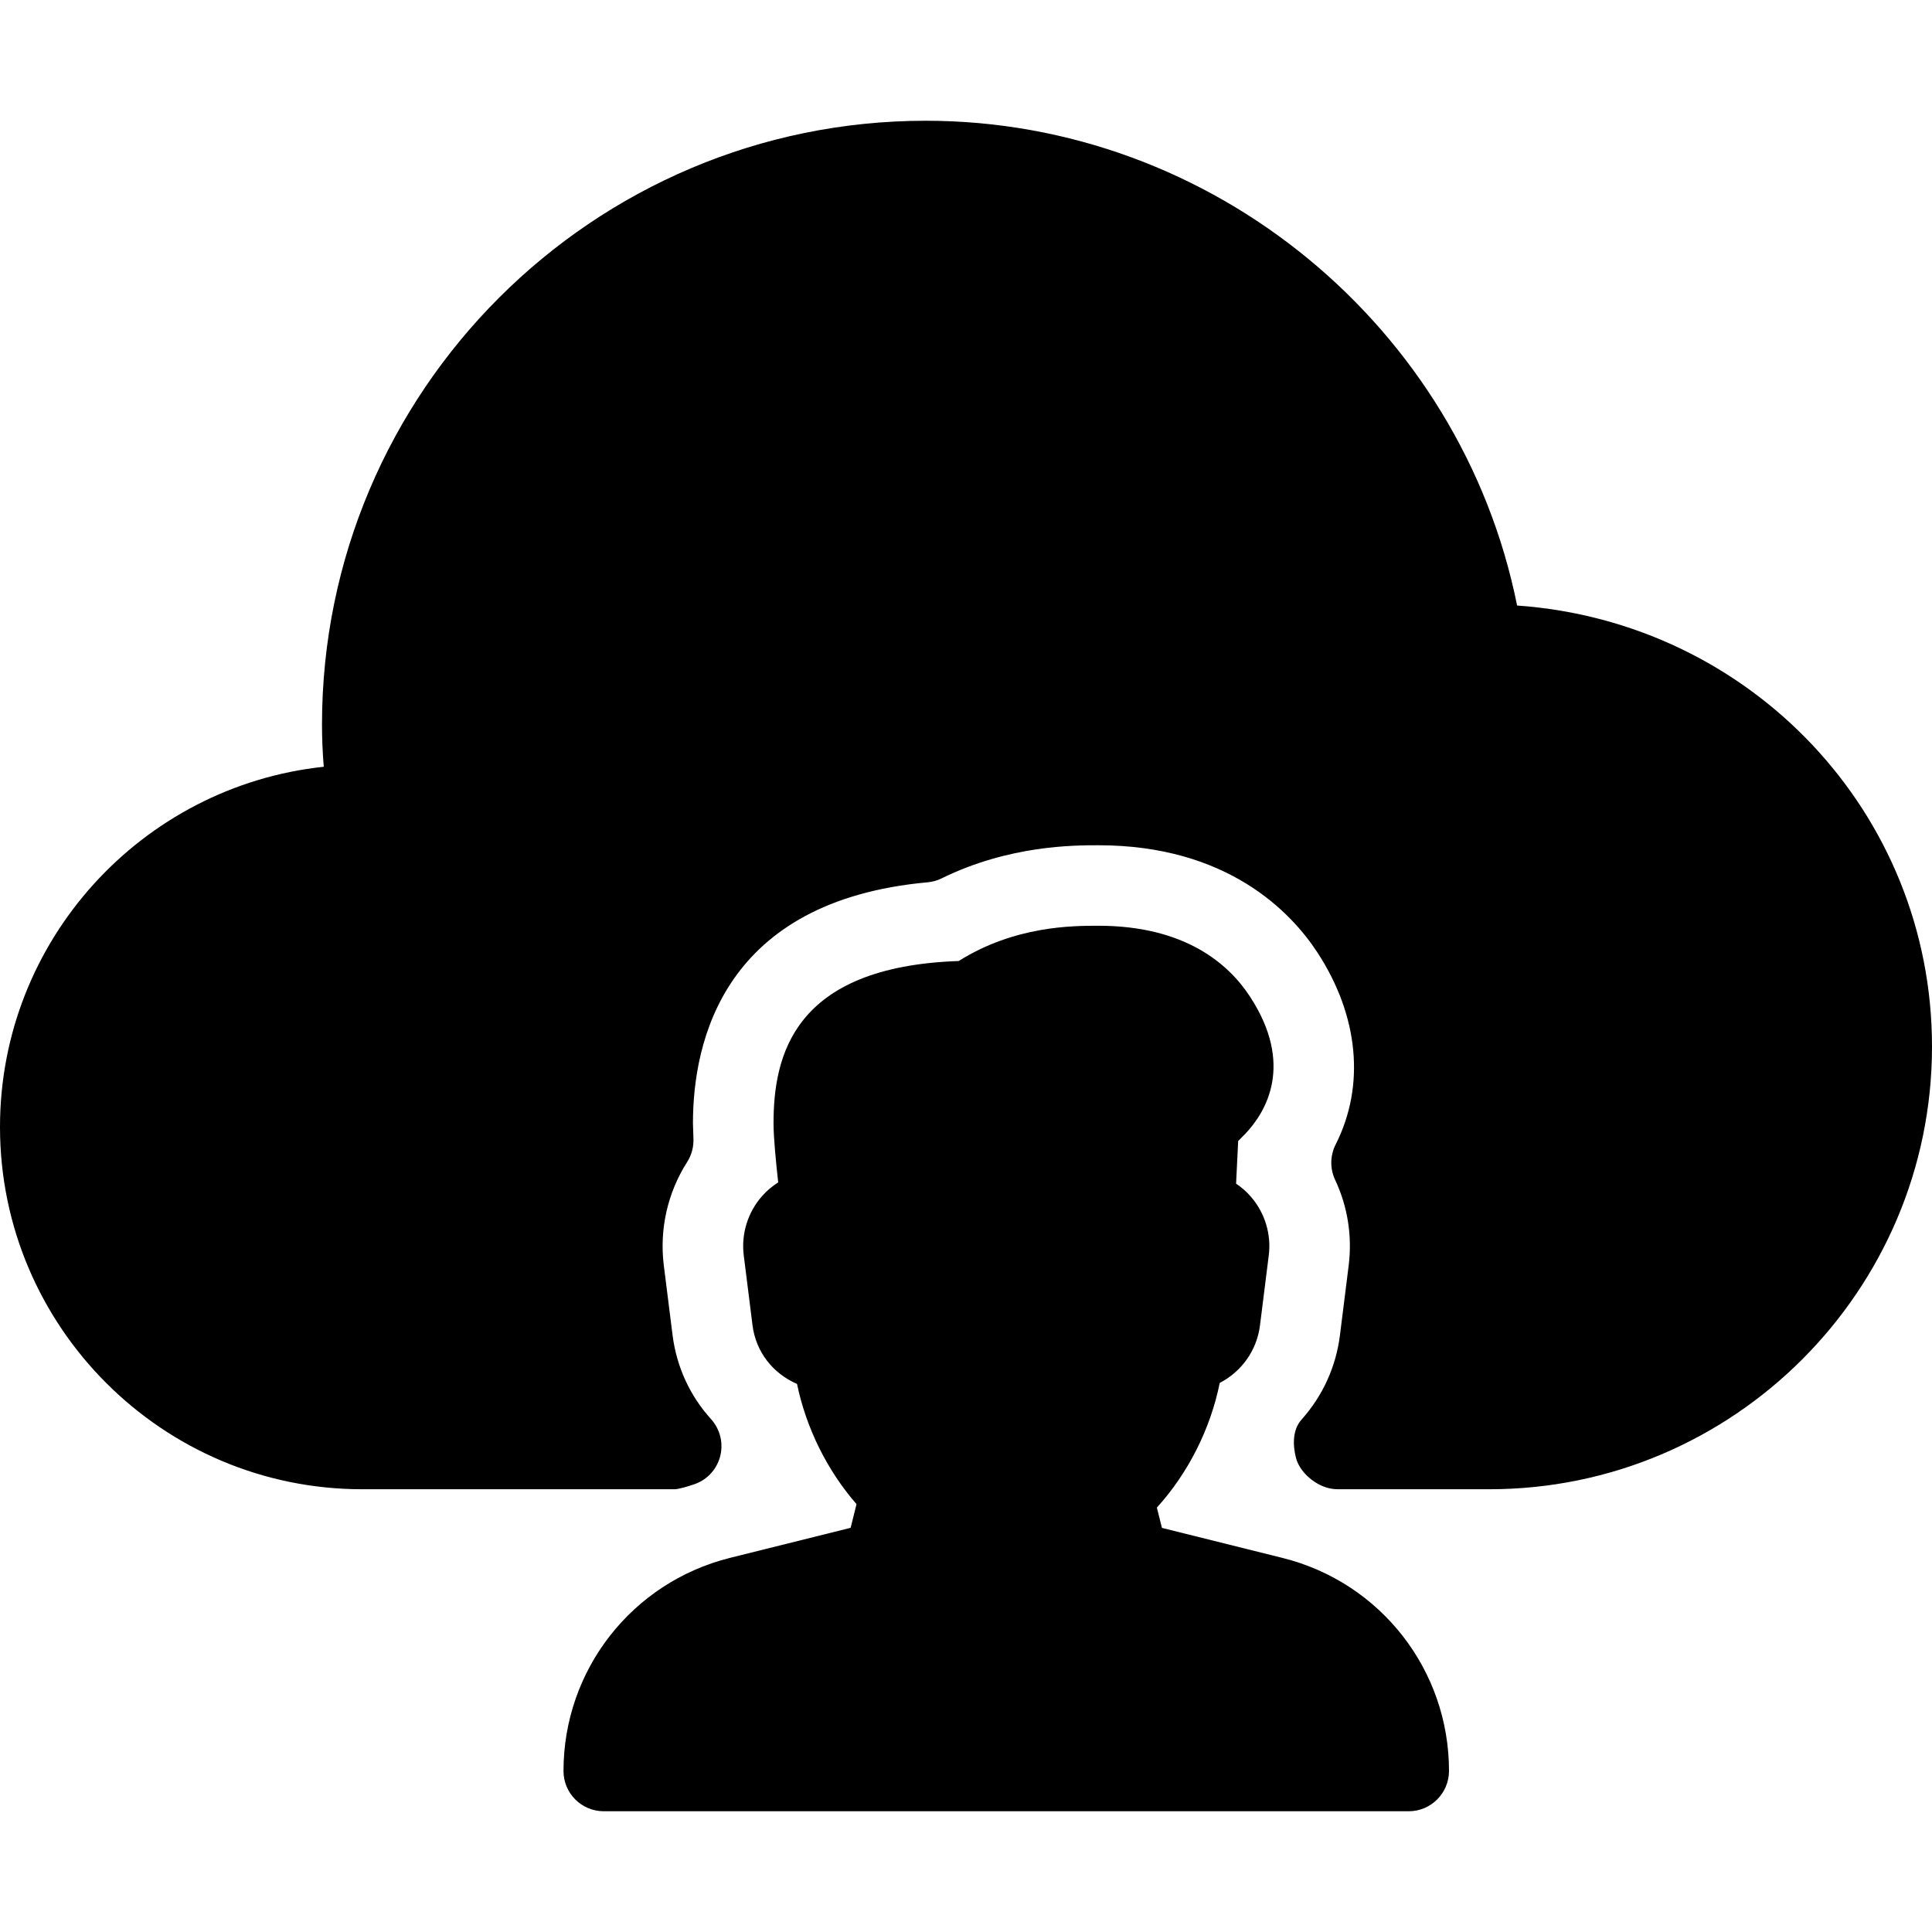 <?xml version="1.0" encoding="iso-8859-1"?>
<!-- Generator: Adobe Illustrator 19.0.0, SVG Export Plug-In . SVG Version: 6.00 Build 0)  -->
<svg version="1.1" id="Layer_1" xmlns="http://www.w3.org/2000/svg" xmlns:xlink="http://www.w3.org/1999/xlink" x="0px" y="0px"
	 viewBox="0 0 512 512" style="enable-background:new 0 0 512 512;" xml:space="preserve">
<g>
	<g>
		<g>
			<path d="M339.947,412.885l-32.021-7.979l-1.344-5.376c8.32-9.173,14.208-20.885,16.661-33.045
				c5.696-2.944,9.835-8.533,10.667-15.253l2.325-18.56c0.704-5.611-1.024-11.264-4.757-15.552
				c-1.152-1.344-2.475-2.475-3.904-3.435l0.555-11.307l1.963-1.984c5.483-5.824,12.907-18.325,1.152-36.309
				c-5.589-8.555-17.109-18.752-40.171-18.752c-6.784,0-22.123,0-37.013,9.344c-43.904,1.515-49.067,25.195-49.067,43.051
				c0,3.52,0.619,10.133,1.237,15.616c-1.579,1.003-3.029,2.219-4.288,3.648c-3.776,4.288-5.547,10.005-4.843,15.68l2.325,18.539
				c0.875,6.955,5.291,12.715,11.797,15.552c2.411,11.648,7.979,22.912,15.765,31.851l-1.557,6.272l-32.021,7.979
				c-25.963,6.507-44.075,29.717-44.075,56.469c0,5.888,4.779,10.667,10.667,10.667h213.333c5.888,0,10.667-4.8,10.667-10.688
				C384,442.581,365.888,419.371,339.947,412.885z"/>
			<path d="M402.048,160.469C387.221,86.635,321.365,32,245.333,32c-88.235,0-160,71.765-160,160c0,3.605,0.149,7.296,0.469,11.2
				C37.653,208.32,0,249.173,0,298.667c0,52.928,43.072,96,96,96h82.709c1.152,0,3.797-0.811,4.885-1.195
				c3.52-1.045,6.229-3.819,7.211-7.36c0.981-3.52,0.085-7.296-2.368-10.027c-5.611-6.187-9.131-13.867-10.197-22.229l-2.325-18.517
				c-1.195-9.557,1.003-19.285,6.187-27.392c1.195-1.877,1.771-4.075,1.664-6.293l-0.128-3.947c0-21.76,8.085-58.987,62.229-63.893
				c1.301-0.128,2.581-0.469,3.733-1.067C267.435,224,284.608,224,291.072,224c34.304,0,51.093,17.792,58.027,28.373
				c10.987,16.789,12.757,35.349,4.864,50.923c-1.493,2.944-1.536,6.4-0.149,9.365c3.328,7.061,4.565,14.891,3.605,22.656
				l-2.325,18.56c-1.045,8.341-4.565,16.043-10.155,22.315c-2.389,2.645-2.389,6.677-1.493,10.155
				c0.896,3.477,4.352,6.592,7.723,7.744c1.088,0.384,2.261,0.576,3.456,0.576h40.043c64.704,0,117.333-52.651,117.333-117.333
				C512,215.595,464.085,164.864,402.048,160.469z"/>
		</g>
	</g>
</g>
<g>
</g>
<g>
</g>
<g>
</g>
<g>
</g>
<g>
</g>
<g>
</g>
<g>
</g>
<g>
</g>
<g>
</g>
<g>
</g>
<g>
</g>
<g>
</g>
<g>
</g>
<g>
</g>
<g>
</g>
</svg>
